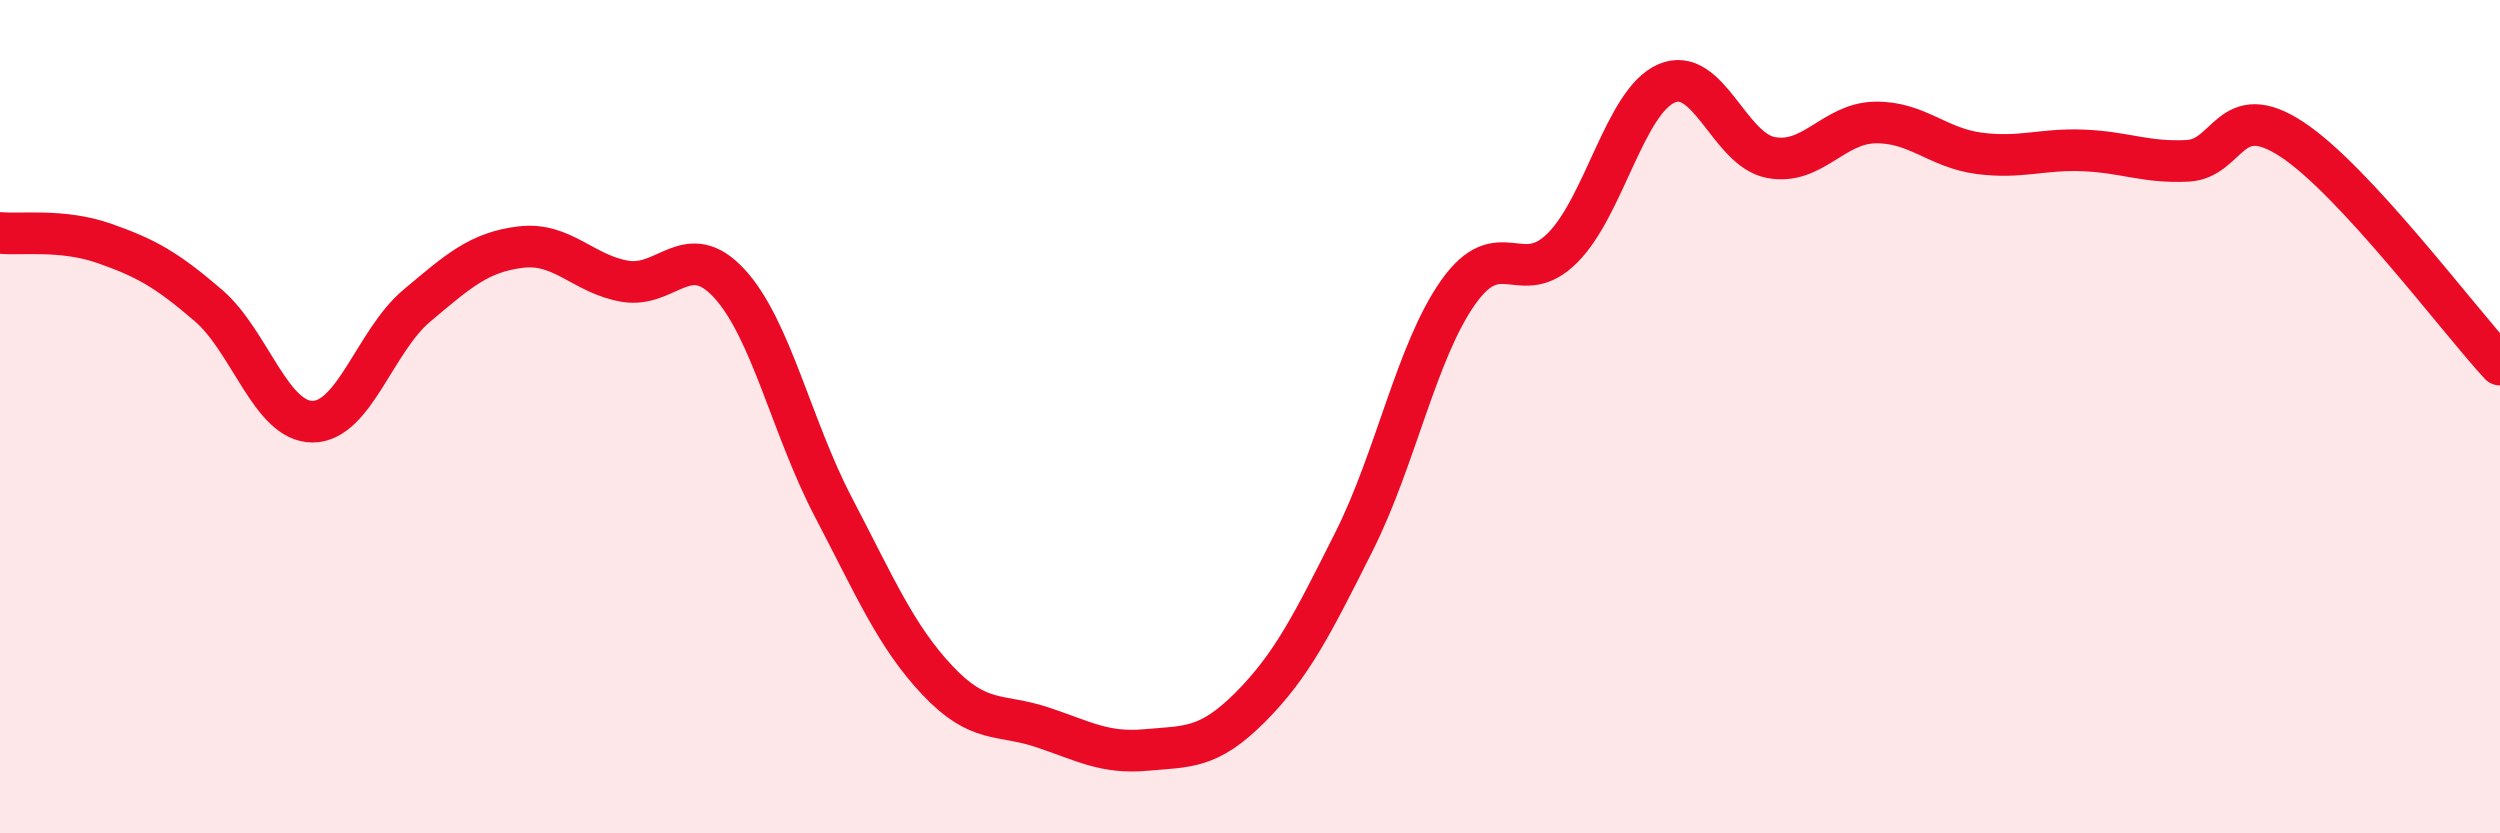 
    <svg width="60" height="20" viewBox="0 0 60 20" xmlns="http://www.w3.org/2000/svg">
      <path
        d="M 0,5.59 C 0.5,5.64 1.5,5.49 2.5,5.84 C 3.5,6.19 4,6.47 5,7.33 C 6,8.19 6.5,10.12 7.5,10.12 C 8.5,10.12 9,8.18 10,7.34 C 11,6.5 11.5,6.05 12.5,5.93 C 13.5,5.81 14,6.58 15,6.75 C 16,6.92 16.5,5.72 17.5,6.8 C 18.5,7.88 19,10.26 20,12.17 C 21,14.08 21.5,15.27 22.5,16.33 C 23.5,17.39 24,17.12 25,17.45 C 26,17.78 26.5,18.09 27.5,18 C 28.5,17.91 29,17.98 30,16.98 C 31,15.98 31.5,14.98 32.5,12.99 C 33.5,11 34,8.42 35,7.01 C 36,5.6 36.5,6.95 37.5,5.95 C 38.5,4.95 39,2.43 40,2 C 41,1.57 41.5,3.59 42.5,3.78 C 43.5,3.97 44,2.96 45,2.94 C 46,2.92 46.5,3.55 47.5,3.68 C 48.5,3.81 49,3.57 50,3.61 C 51,3.65 51.5,3.91 52.5,3.86 C 53.5,3.81 53.5,2.36 55,3.34 C 56.5,4.32 59,7.67 60,8.75L60 20L0 20Z"
        fill="#EB0A25"
        opacity="0.1"
        stroke-linecap="round"
        stroke-linejoin="round"
      />
      <path
        d="M 0,5.59 C 0.5,5.64 1.5,5.49 2.5,5.84 C 3.5,6.19 4,6.47 5,7.33 C 6,8.19 6.5,10.12 7.5,10.12 C 8.5,10.12 9,8.18 10,7.34 C 11,6.5 11.5,6.05 12.5,5.93 C 13.5,5.81 14,6.58 15,6.75 C 16,6.92 16.5,5.72 17.5,6.8 C 18.5,7.88 19,10.26 20,12.17 C 21,14.08 21.5,15.27 22.5,16.33 C 23.5,17.39 24,17.12 25,17.45 C 26,17.78 26.5,18.09 27.5,18 C 28.5,17.91 29,17.98 30,16.98 C 31,15.98 31.5,14.98 32.5,12.99 C 33.5,11 34,8.42 35,7.01 C 36,5.6 36.5,6.95 37.5,5.95 C 38.5,4.95 39,2.43 40,2 C 41,1.57 41.5,3.59 42.5,3.78 C 43.5,3.97 44,2.96 45,2.94 C 46,2.92 46.5,3.55 47.5,3.68 C 48.5,3.81 49,3.57 50,3.61 C 51,3.65 51.5,3.91 52.5,3.86 C 53.5,3.81 53.5,2.36 55,3.34 C 56.5,4.32 59,7.67 60,8.75"
        stroke="#EB0A25"
        stroke-width="1"
        fill="none"
        stroke-linecap="round"
        stroke-linejoin="round"
      />
    </svg>
  